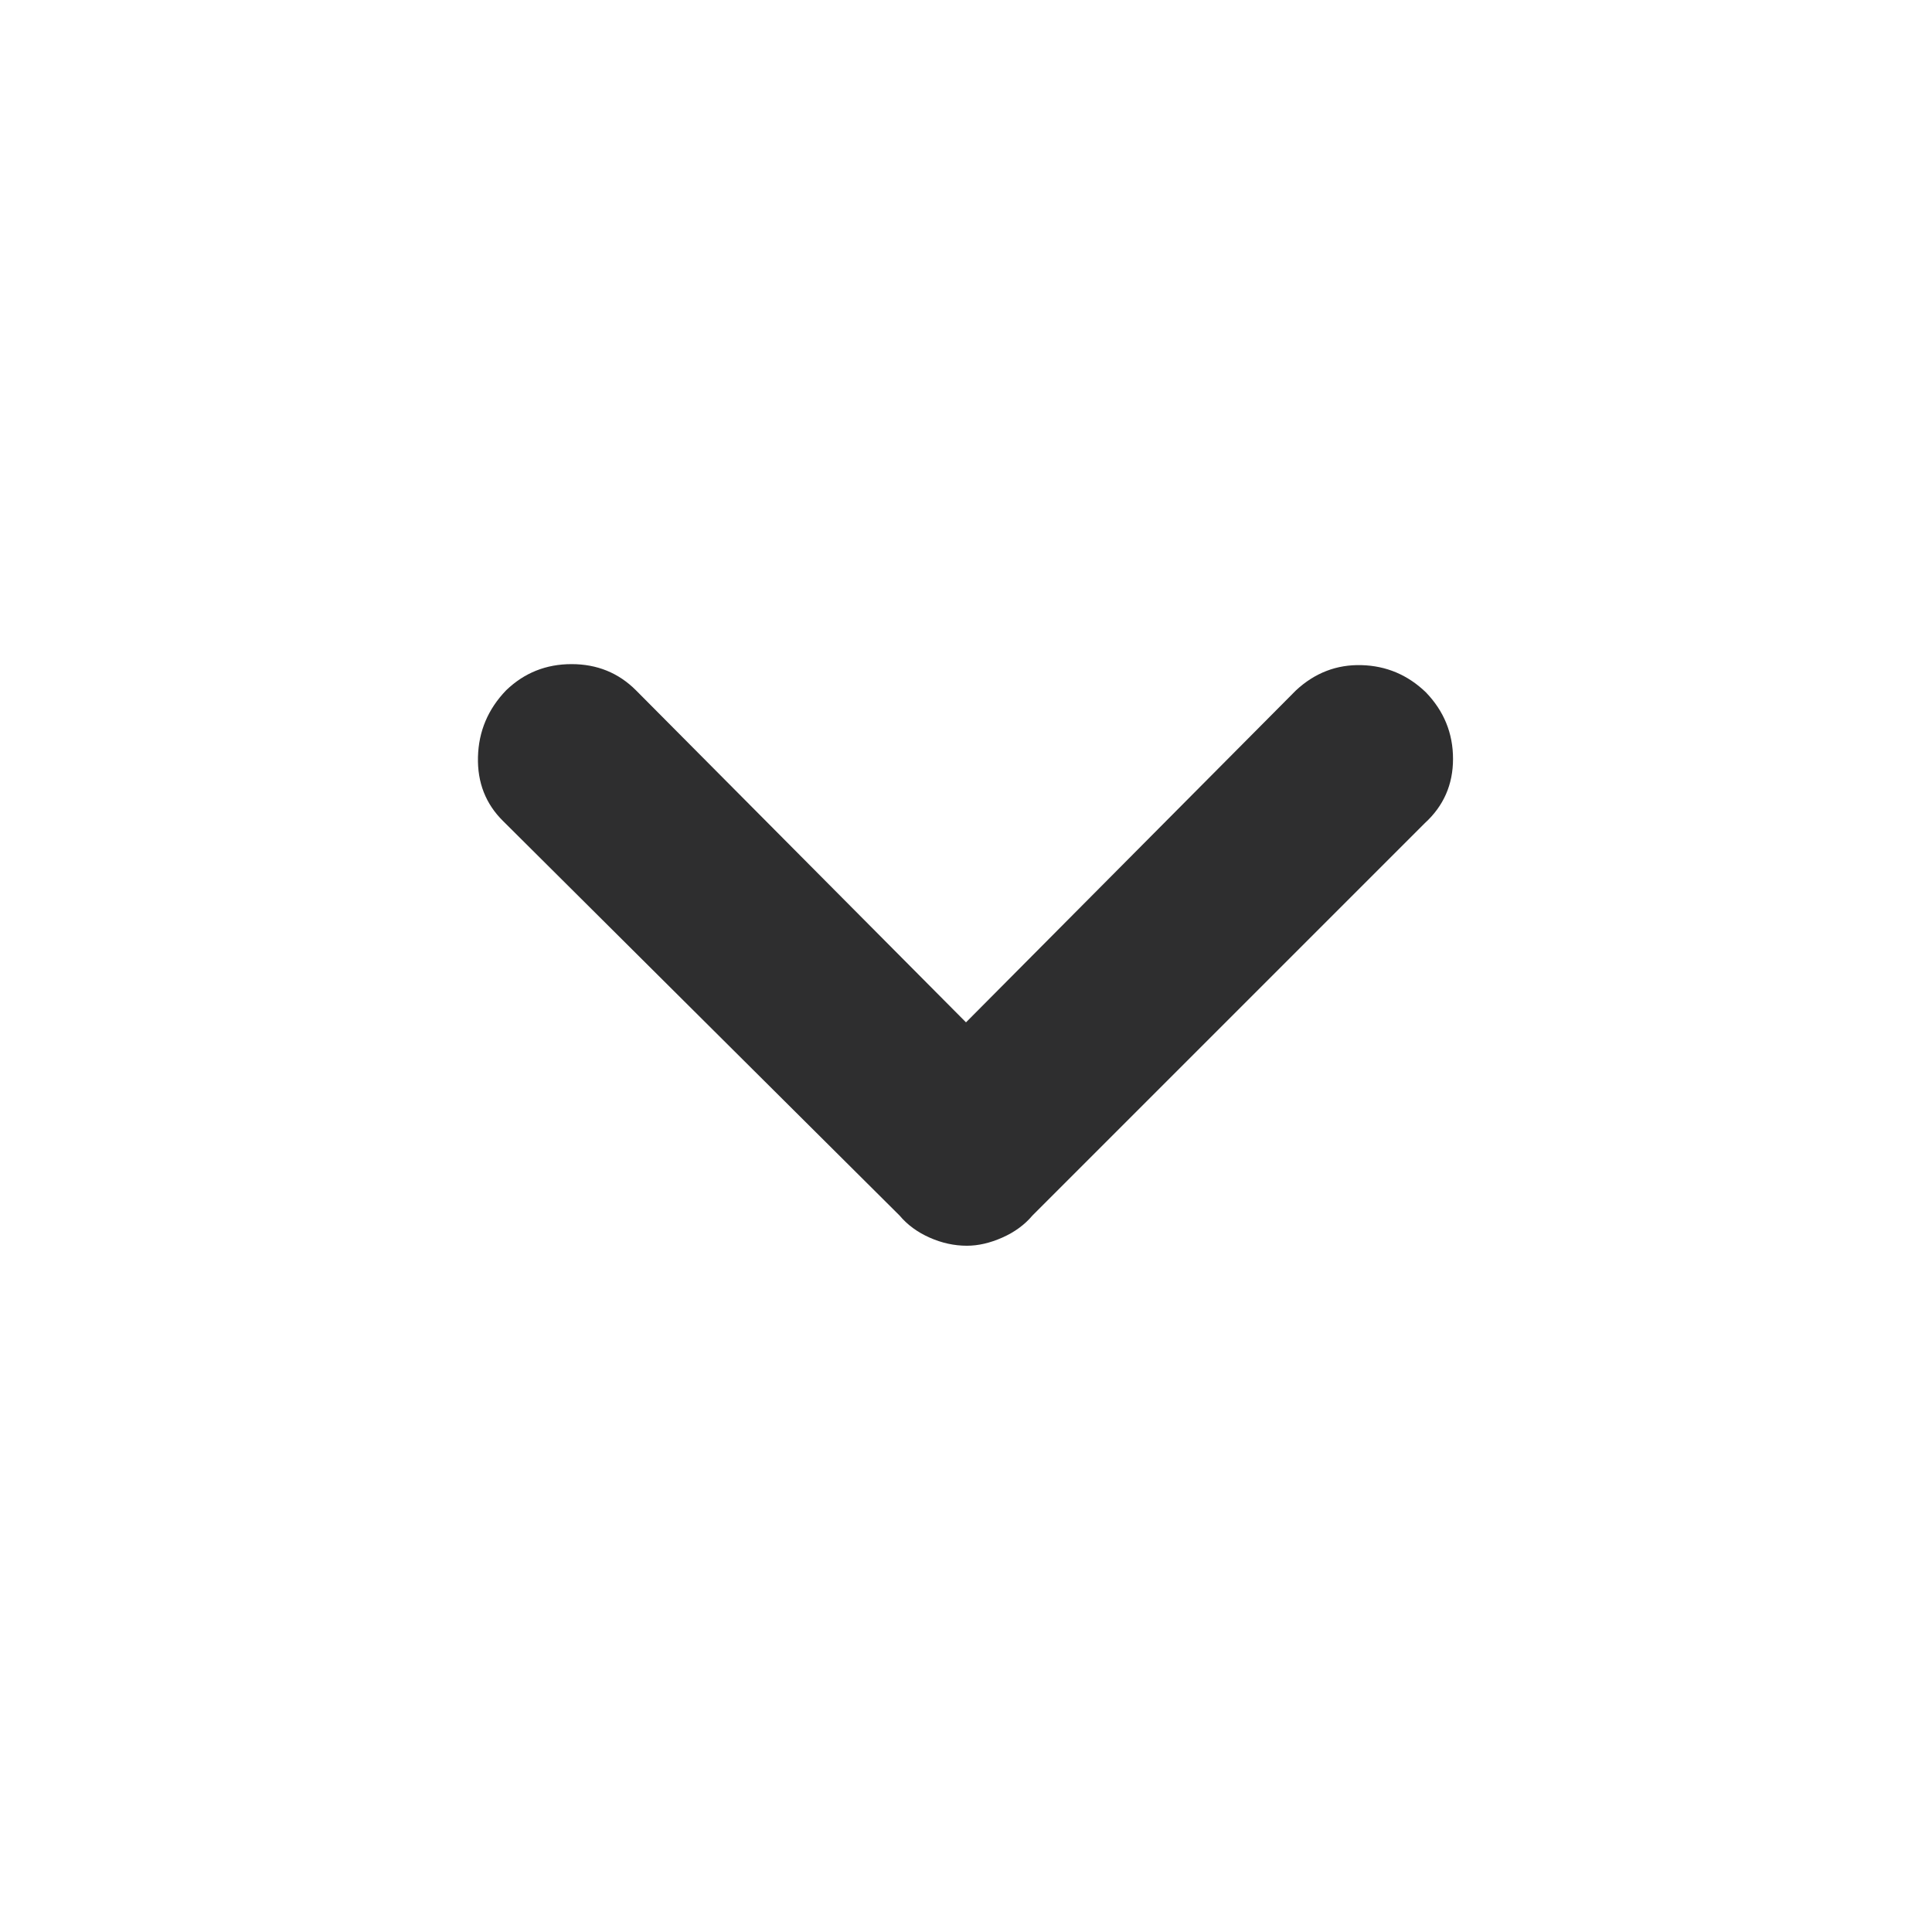 <svg xmlns="http://www.w3.org/2000/svg" height="48px" viewBox="0 -960 960 960" width="48px" fill="#2e2e2f"><path d="M480.44-341q-9.44 0-18.54-4.05-9.1-4.04-14.9-10.95L250-552q-13-12.8-12.5-31.9.5-19.1 14-33.1 13.5-13 32.5-13t32 13l164 165 164-165q14.04-13 32.52-12.5Q695-629 708.5-616q13.5 14 13.5 33.1T708-551L513-356q-5.83 6.91-14.97 10.95-9.14 4.05-17.59 4.05Z"/></svg>